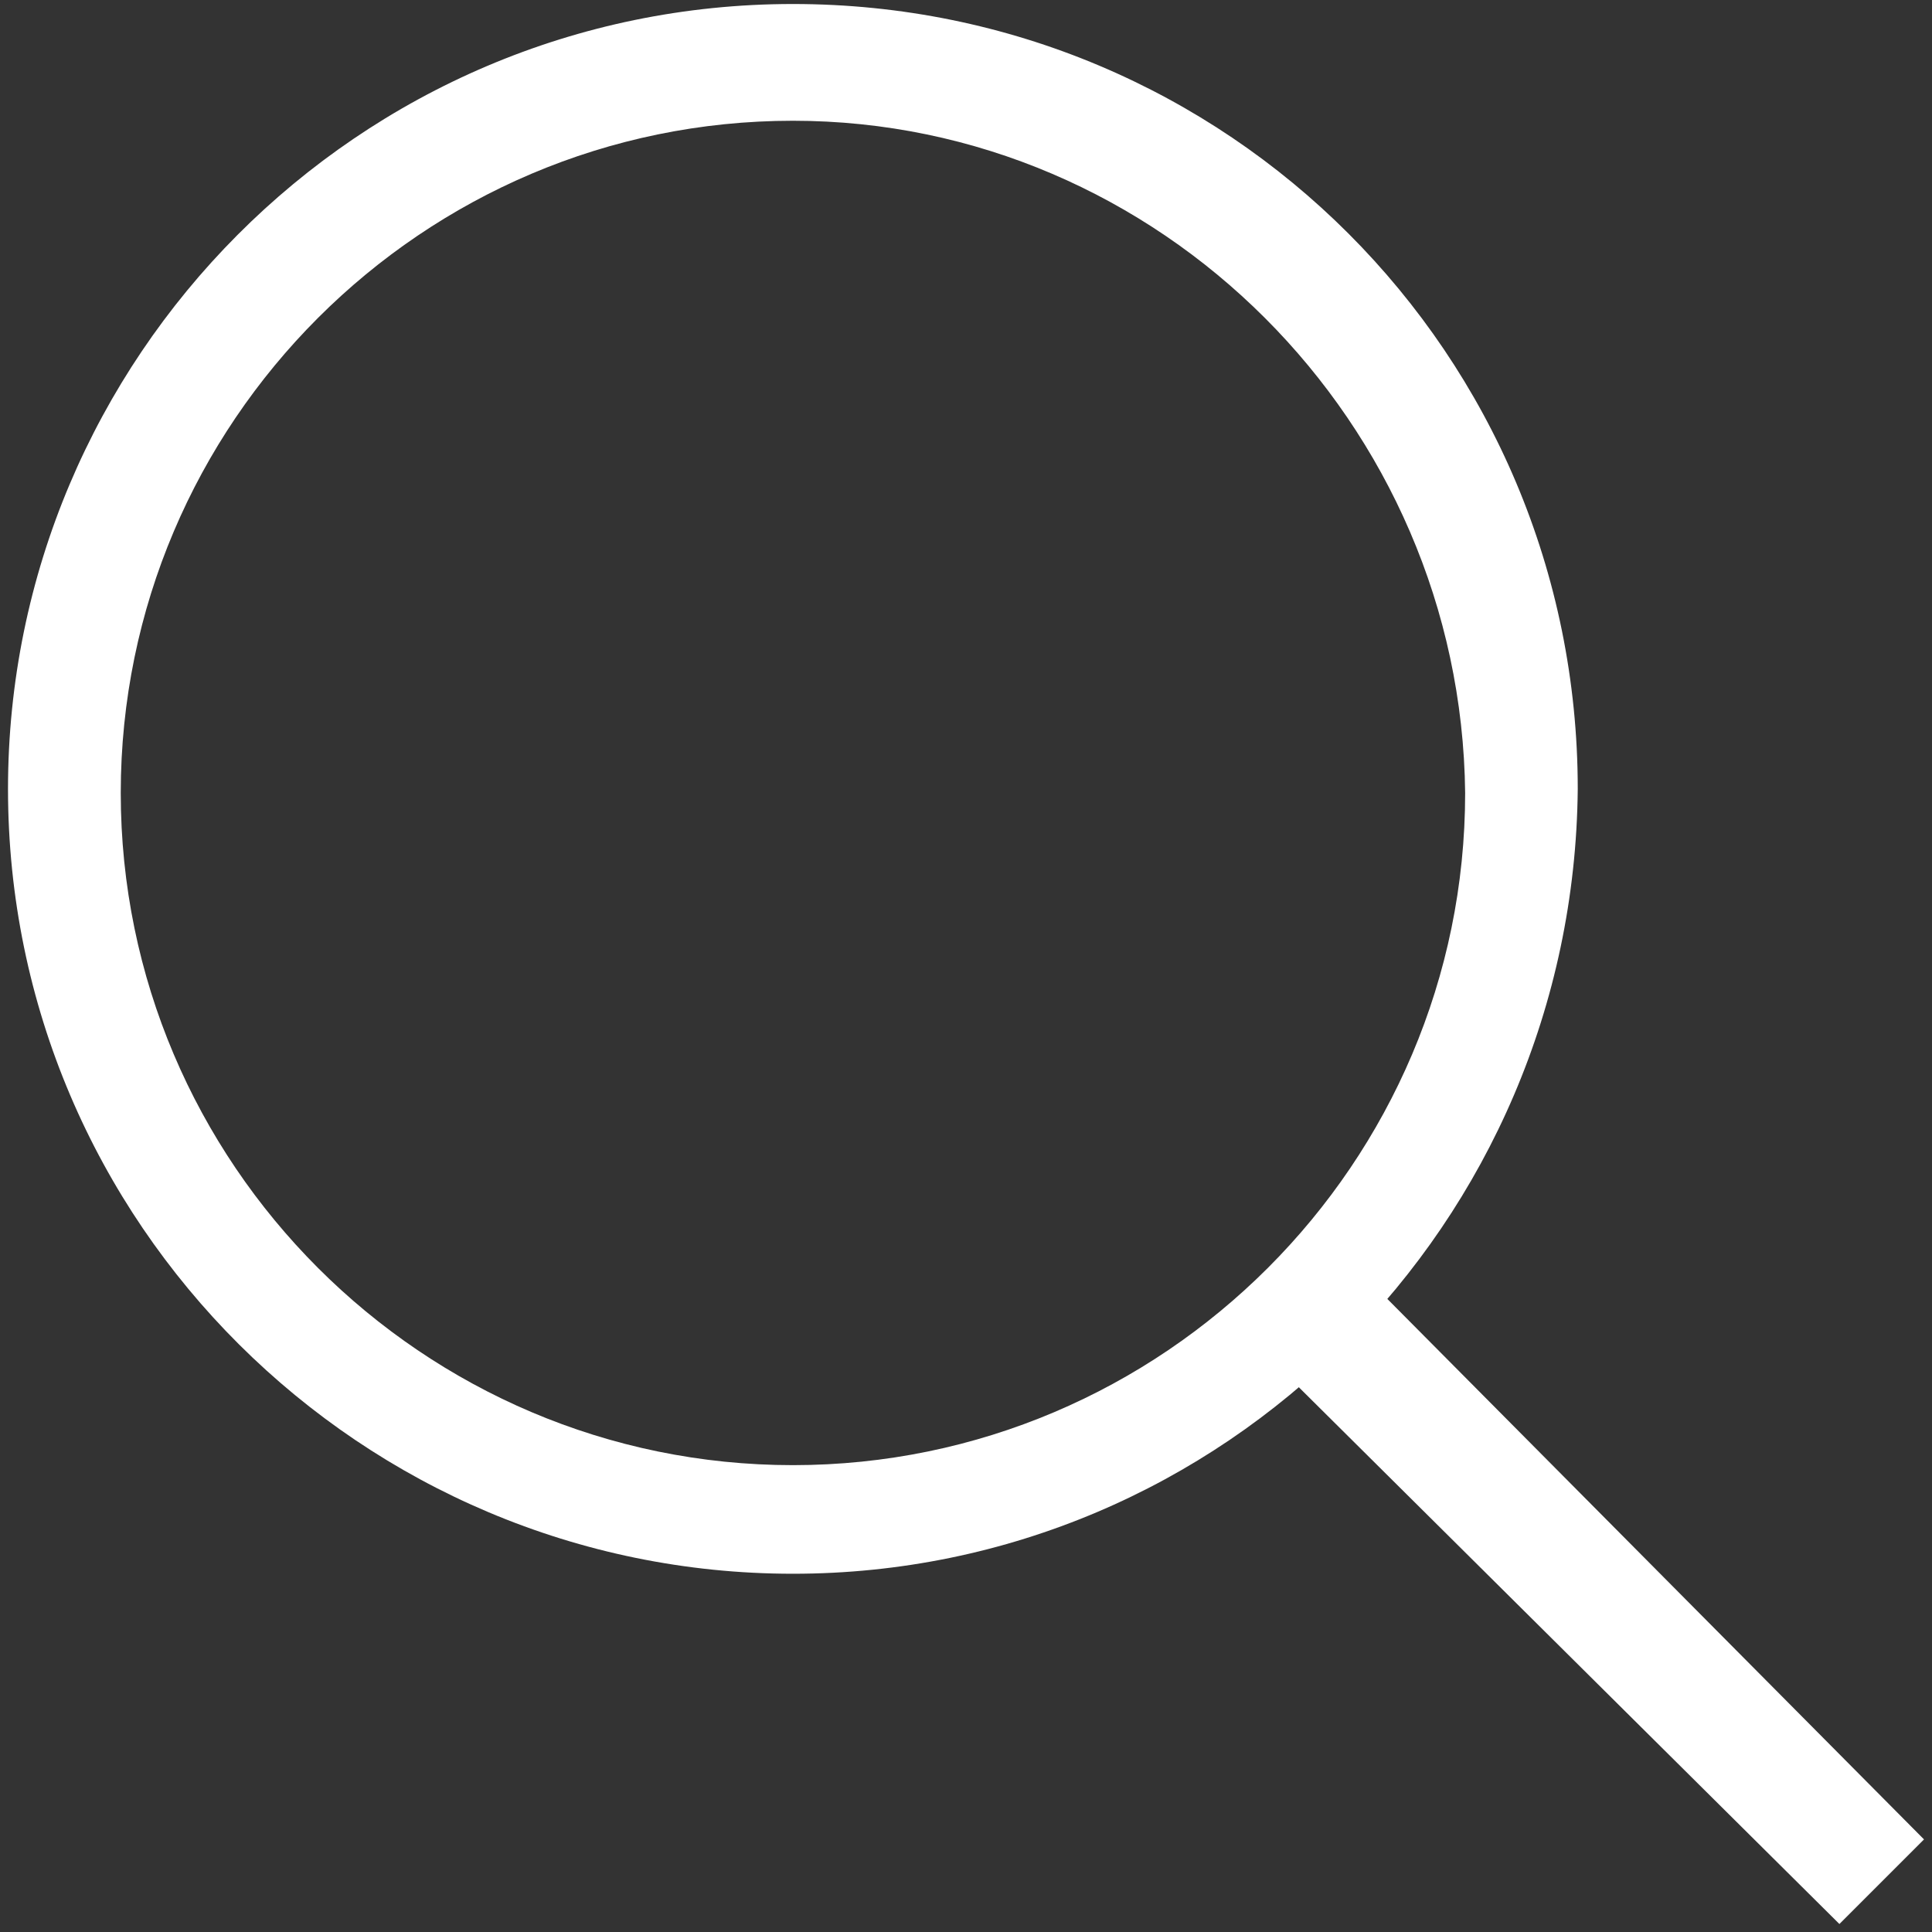<?xml version="1.0" encoding="UTF-8"?>
<svg width="14px" height="14px" viewBox="0 0 14 14" version="1.1" xmlns="http://www.w3.org/2000/svg" xmlns:xlink="http://www.w3.org/1999/xlink">
    <rect x="0" y="0" width="14" height="14" fill="#333333" stroke="none"/>
    <!-- Generator: sketchtool 53 (72520) - https://sketchapp.com -->
    <title>7DCD3CDF-50E9-4E8C-8626-0618C36CB36F</title>
    <desc>Created with sketchtool.</desc>
    <g id="Page-1" stroke="none" stroke-width="1" fill="none" fill-rule="evenodd">
        <g id="01-listing--Clutch-N-Carb--" transform="translate(-389, -263)" fill="#FFFFFF" fill-rule="nonzero">
            <g id="1814075_find_magnifier_magnifying-glass_search_icon-(1)" transform="translate(389, 263)">
                <path d="M5.746,11.404 C2.625,11.404 0.058,8.867 0.058,5.717 C0.058,2.596 2.596,0.029 5.746,0.029 C8.896,0.029 11.433,2.567 11.433,5.717 C11.404,8.867 8.867,11.404 5.746,11.404 L5.746,11.404 Z M5.746,0.875 C3.062,0.875 0.875,3.062 0.875,5.746 C0.875,8.429 3.062,10.617 5.746,10.617 C8.429,10.617 10.617,8.429 10.617,5.746 C10.588,3.062 8.4,0.875 5.746,0.875 L5.746,0.875 Z" id="Fill-1"></path>
                <polyline id="Fill-2" points="13.329 13.942 9.363 10.004 10.004 9.363 13.942 13.329 13.329 13.942"></polyline>
            </g>
        </g>
    </g>
</svg>